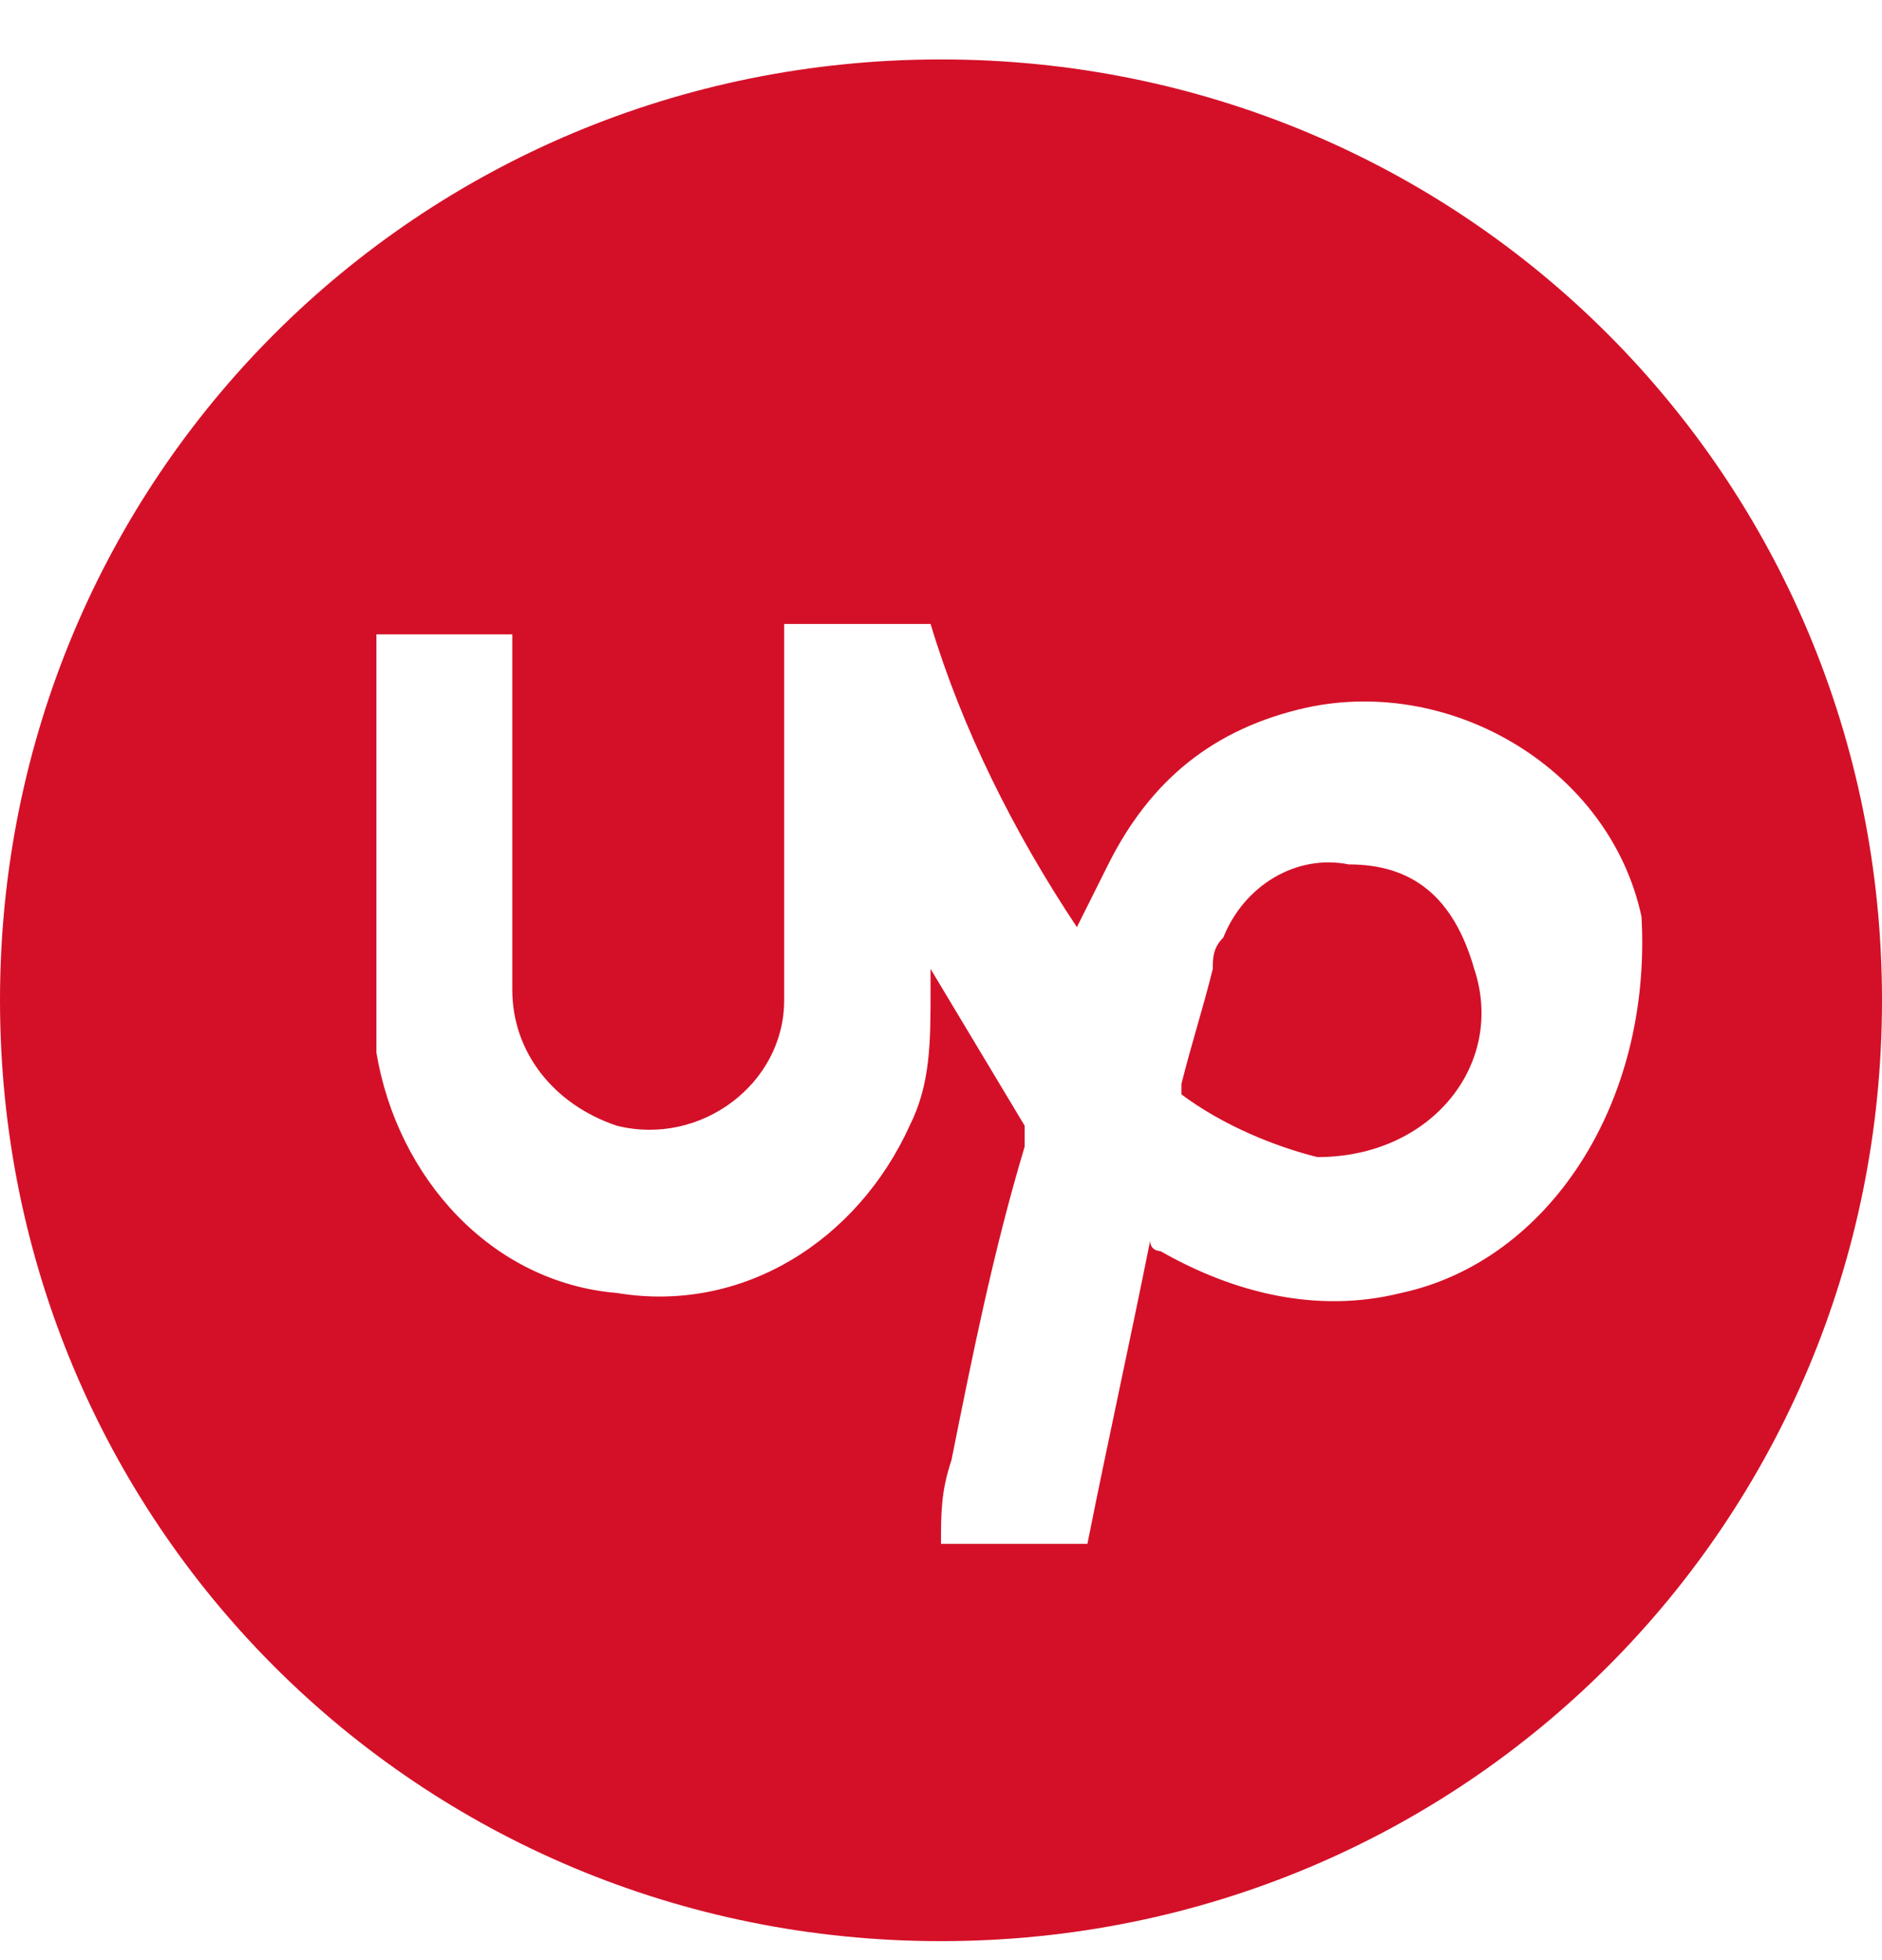 <svg width="24" height="25" viewBox="0 0 24 25" fill="none" xmlns="http://www.w3.org/2000/svg">
<g clip-path="url(#clip0_972_23250)">
<path d="M12 0.758C5.333 0.758 0 6.091 0 12.758C0 19.424 5.333 24.758 12 24.758C18.667 24.758 24 19.424 24 12.758C24 6.091 18.667 0.758 12 0.758ZM17.867 16.491C16.8 16.758 15.733 16.491 14.8 15.958C14.8 15.958 14.667 15.958 14.667 15.825C14.4 17.158 14.133 18.358 13.867 19.691C13.2 19.691 12.667 19.691 12 19.691C12 19.291 12 19.024 12.133 18.625C12.4 17.291 12.667 15.958 13.067 14.624C13.067 14.491 13.067 14.491 13.067 14.358C12.667 13.691 12.267 13.024 11.867 12.358C11.867 12.491 11.867 12.491 11.867 12.624C11.867 13.291 11.867 13.825 11.6 14.358C10.933 15.825 9.467 16.758 7.867 16.491C6.267 16.358 5.067 15.024 4.8 13.425C4.8 13.291 4.8 13.158 4.8 12.891C4.8 11.291 4.8 9.824 4.8 8.224C4.8 8.224 4.8 8.224 4.8 8.091C5.333 8.091 5.867 8.091 6.4 8.091C6.4 8.091 6.4 8.091 6.533 8.091C6.533 8.224 6.533 8.224 6.533 8.224C6.533 9.691 6.533 11.158 6.533 12.624C6.533 13.425 7.067 14.091 7.867 14.358C8.933 14.624 10 13.825 10 12.758C10 11.291 10 9.691 10 8.224C10 8.224 10 8.091 10 7.958C10.667 7.958 11.2 7.958 11.867 7.958C12.267 9.291 12.933 10.624 13.733 11.825C13.867 11.558 14 11.291 14.133 11.024C14.667 9.958 15.467 9.291 16.667 9.024C18.533 8.624 20.533 9.824 20.933 11.691C21.067 14.091 19.733 16.091 17.867 16.491Z" fill="#D41028"/>
<path d="M17.2 11.025C16.533 10.891 15.866 11.291 15.6 11.958C15.466 12.091 15.466 12.225 15.466 12.358C15.333 12.891 15.2 13.291 15.066 13.825V13.958C15.6 14.358 16.266 14.625 16.8 14.758C18.266 14.758 19.2 13.558 18.8 12.358C18.533 11.425 18 11.025 17.2 11.025Z" fill="#D41028"/>
</g>
<defs>
<clipPath id="clip0_972_23250">
<rect width="24" height="24" fill="white" transform="translate(0 0.758)"/>
</clipPath>
</defs>
</svg>
